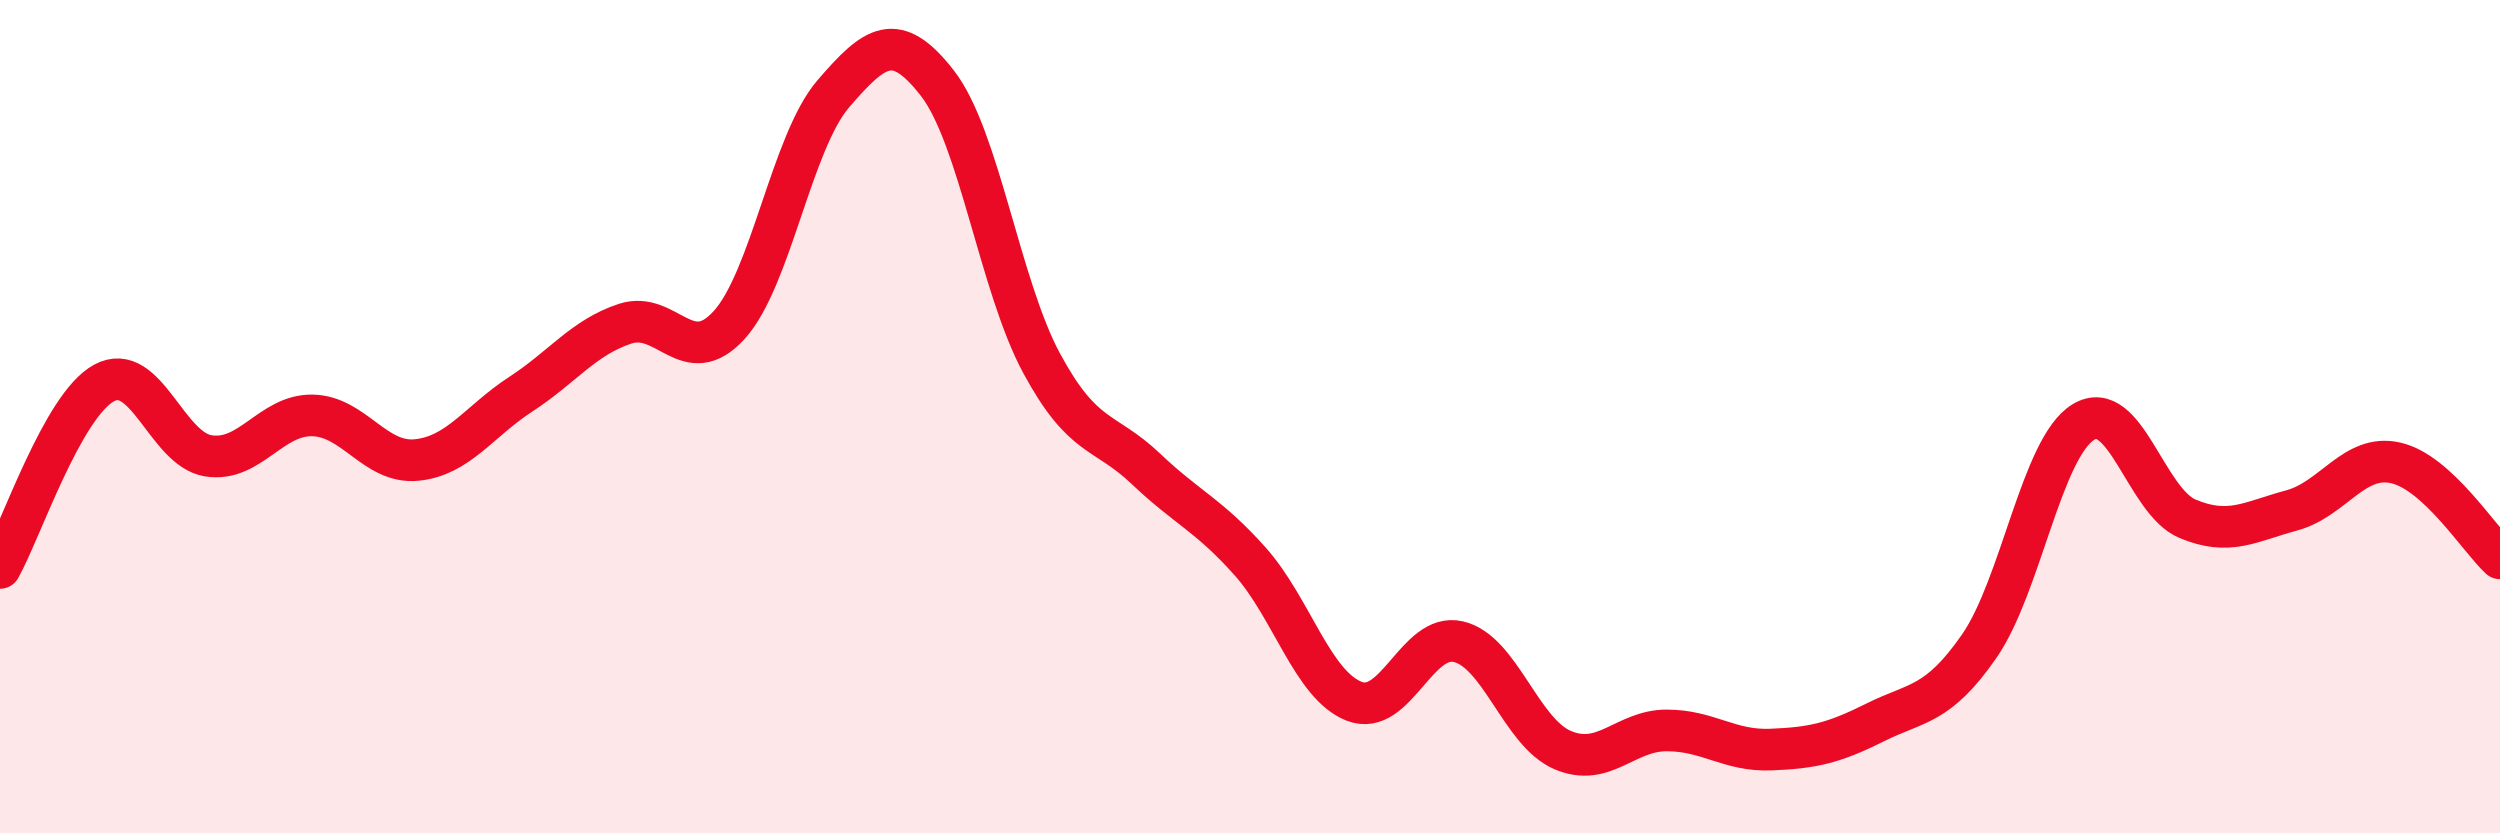 
    <svg width="60" height="20" viewBox="0 0 60 20" xmlns="http://www.w3.org/2000/svg">
      <path
        d="M 0,13.63 C 0.5,12.74 1.5,9.73 2.5,9.19 C 3.5,8.65 4,10.78 5,10.94 C 6,11.1 6.5,9.95 7.5,9.97 C 8.5,9.99 9,11.14 10,11.04 C 11,10.94 11.5,10.11 12.5,9.46 C 13.5,8.81 14,8.1 15,7.77 C 16,7.44 16.5,8.9 17.5,7.8 C 18.5,6.7 19,3.41 20,2.25 C 21,1.09 21.5,0.71 22.5,2 C 23.5,3.29 24,6.87 25,8.72 C 26,10.57 26.5,10.3 27.5,11.25 C 28.5,12.2 29,12.35 30,13.47 C 31,14.59 31.5,16.44 32.5,16.83 C 33.5,17.22 34,15.17 35,15.4 C 36,15.63 36.5,17.57 37.5,18 C 38.5,18.43 39,17.53 40,17.53 C 41,17.53 41.5,18.03 42.5,17.99 C 43.5,17.95 44,17.84 45,17.34 C 46,16.84 46.5,16.95 47.5,15.51 C 48.5,14.07 49,10.74 50,10.13 C 51,9.52 51.5,12.03 52.5,12.45 C 53.5,12.87 54,12.52 55,12.25 C 56,11.98 56.5,10.88 57.5,11.11 C 58.5,11.34 59.5,12.94 60,13.4L60 20L0 20Z"
        fill="#EB0A25"
        opacity="0.1"
        stroke-linecap="round"
        stroke-linejoin="round"
      />
      <path
        d="M 0,13.63 C 0.5,12.74 1.5,9.73 2.5,9.19 C 3.5,8.65 4,10.78 5,10.94 C 6,11.1 6.5,9.95 7.5,9.97 C 8.5,9.99 9,11.14 10,11.04 C 11,10.94 11.5,10.11 12.5,9.46 C 13.5,8.81 14,8.1 15,7.77 C 16,7.44 16.5,8.9 17.5,7.8 C 18.5,6.7 19,3.41 20,2.25 C 21,1.09 21.5,0.71 22.5,2 C 23.5,3.29 24,6.87 25,8.72 C 26,10.57 26.5,10.3 27.5,11.25 C 28.5,12.2 29,12.35 30,13.47 C 31,14.59 31.5,16.44 32.5,16.83 C 33.5,17.22 34,15.17 35,15.4 C 36,15.63 36.5,17.57 37.5,18 C 38.5,18.43 39,17.53 40,17.53 C 41,17.53 41.5,18.03 42.5,17.99 C 43.5,17.95 44,17.84 45,17.34 C 46,16.84 46.5,16.95 47.5,15.51 C 48.5,14.07 49,10.74 50,10.13 C 51,9.52 51.5,12.03 52.5,12.45 C 53.5,12.87 54,12.52 55,12.25 C 56,11.98 56.5,10.88 57.5,11.11 C 58.5,11.34 59.5,12.94 60,13.4"
        stroke="#EB0A25"
        stroke-width="1"
        fill="none"
        stroke-linecap="round"
        stroke-linejoin="round"
      />
    </svg>
  